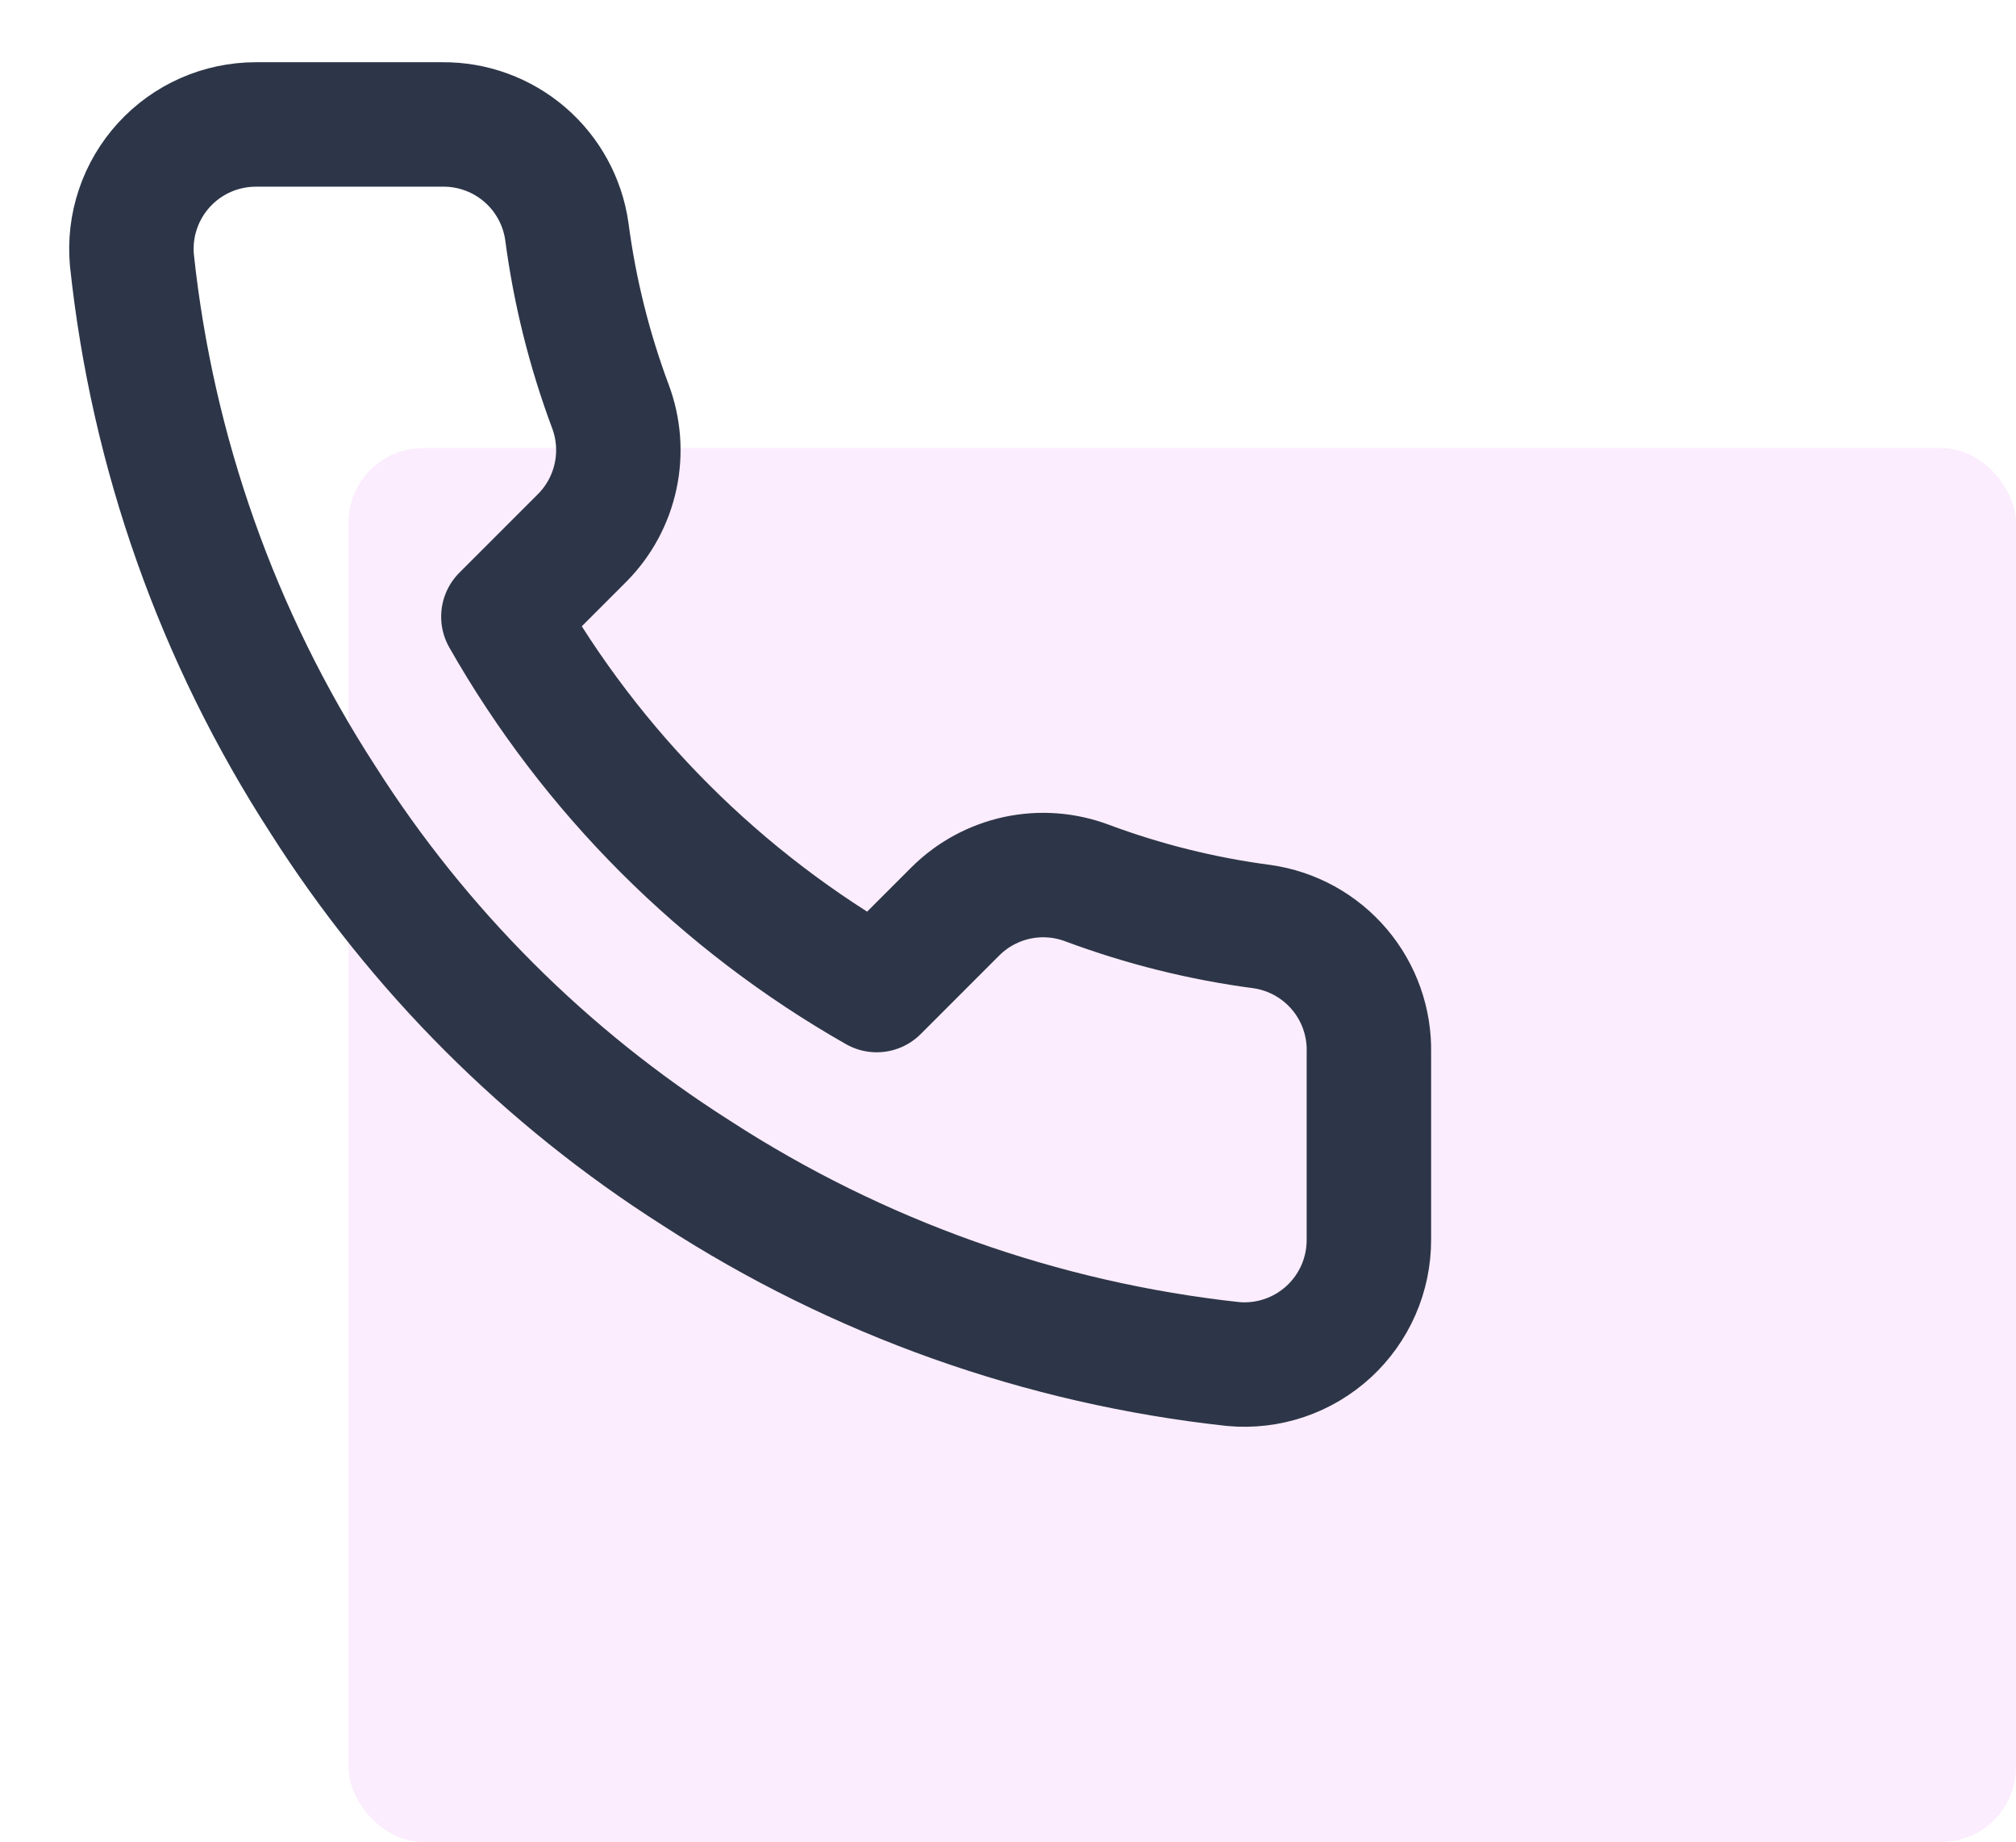 <svg xmlns="http://www.w3.org/2000/svg" width="81" height="74" viewBox="0 0 81 74" fill="none"><rect x="14" y="18" width="67" height="56" rx="3" fill="#F1B8FA" fill-opacity="0.25"></rect><path d="M55 42.3V49.8C55.002 50.496 54.86 51.185 54.581 51.823C54.302 52.461 53.893 53.034 53.38 53.505C52.867 53.975 52.261 54.334 51.602 54.557C50.942 54.78 50.243 54.863 49.55 54.8C41.857 53.964 34.467 51.335 27.975 47.125C21.934 43.287 16.813 38.165 12.975 32.125C8.75 25.603 6.12 18.177 5.3 10.45C5.237 9.759 5.319 9.062 5.541 8.404C5.762 7.746 6.119 7.142 6.587 6.629C7.054 6.116 7.624 5.707 8.259 5.426C8.894 5.146 9.58 5.001 10.275 5H17.775C18.988 4.988 20.164 5.418 21.084 6.209C22.004 7 22.605 8.099 22.775 9.3C23.091 11.7 23.678 14.057 24.525 16.325C24.861 17.22 24.934 18.192 24.734 19.127C24.535 20.062 24.072 20.92 23.4 21.6L20.225 24.775C23.784 31.034 28.966 36.216 35.225 39.775L38.4 36.6C39.079 35.928 39.938 35.465 40.872 35.265C41.807 35.066 42.78 35.139 43.675 35.475C45.943 36.321 48.299 36.908 50.7 37.225C51.914 37.396 53.023 38.008 53.816 38.944C54.609 39.88 55.03 41.074 55 42.3Z" stroke="#2D3648" stroke-width="5" stroke-linecap="round" stroke-linejoin="round"></path></svg>